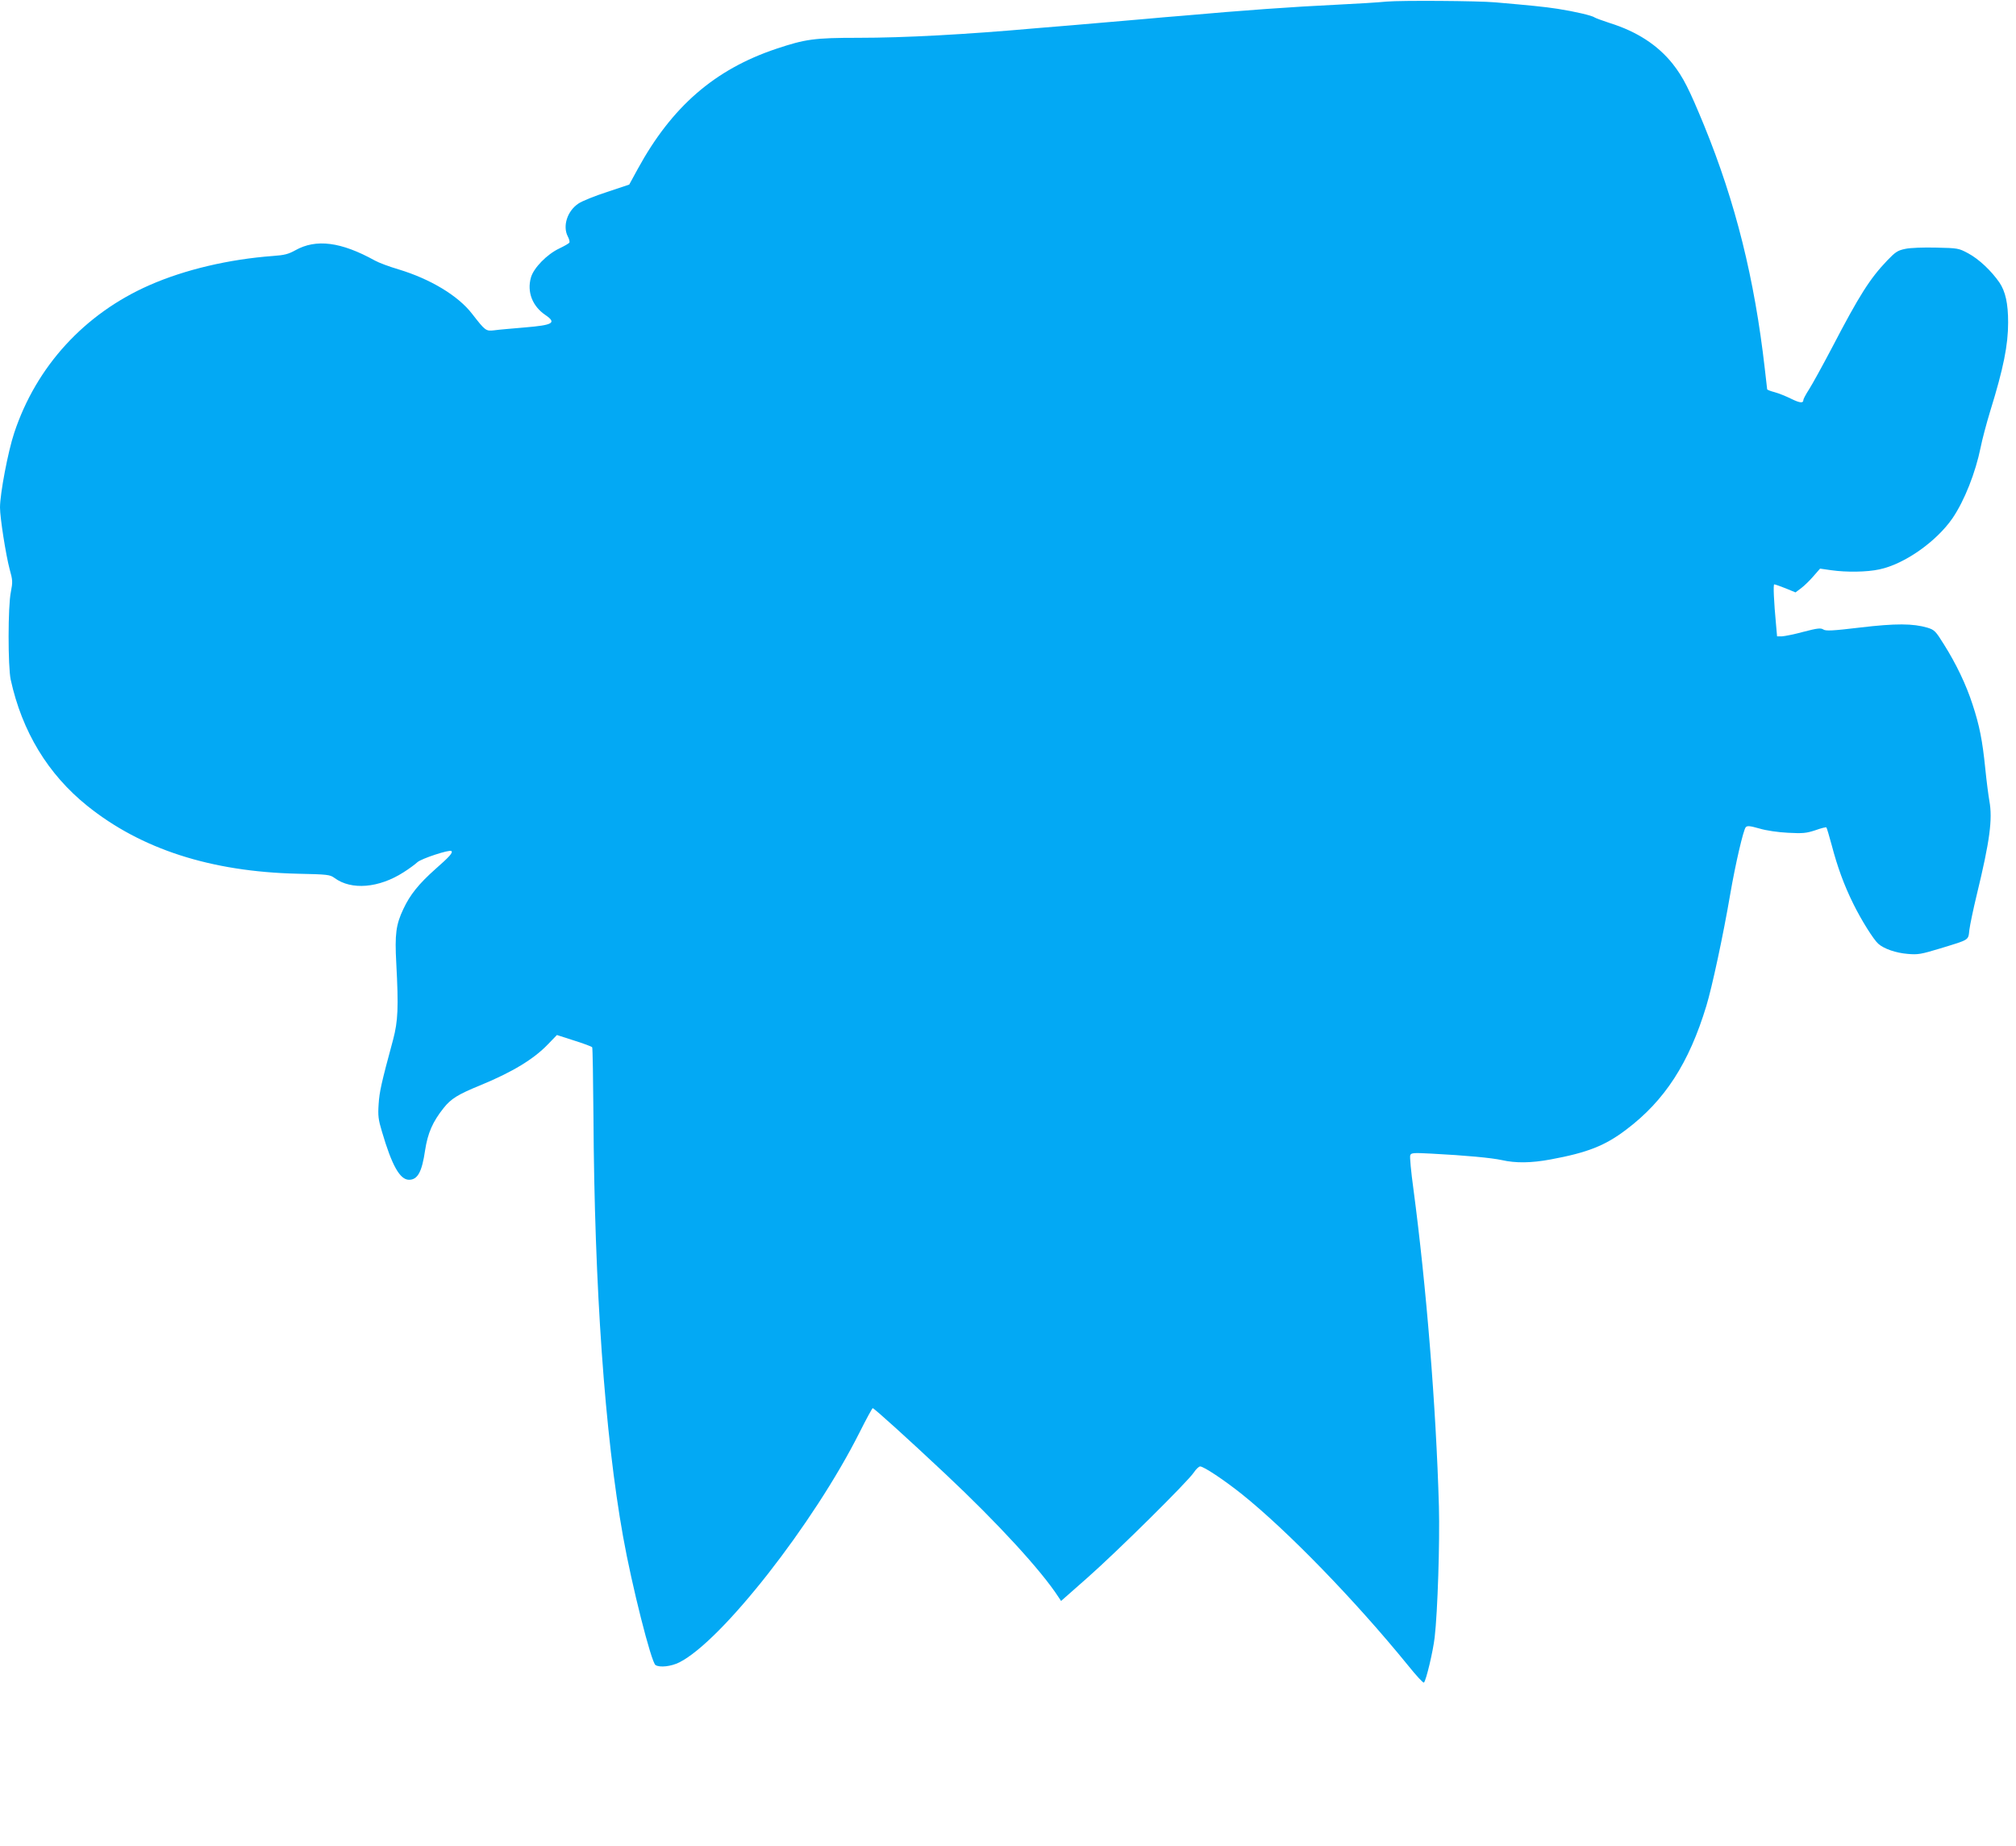 <?xml version="1.0" standalone="no"?>
<!DOCTYPE svg PUBLIC "-//W3C//DTD SVG 20010904//EN"
 "http://www.w3.org/TR/2001/REC-SVG-20010904/DTD/svg10.dtd">
<svg version="1.0" xmlns="http://www.w3.org/2000/svg"
 width="1280pt" height="1172pt" viewBox="0 0 1280 1172"
 preserveAspectRatio="xMidYMid meet">
<g transform="translate(0,1172) scale(0.1,-0.1)"
fill="#03a9f4" stroke="none">
<path d="M8805 11710 c-49 -5 -193 -14 -320 -20 -274 -13 -597 -36 -977 -70
-65 -5 -170 -14 -233 -20 -63 -5 -168 -15 -232 -20 -65 -6 -170 -15 -233 -20
-63 -5 -167 -14 -230 -19 -449 -40 -838 -61 -1130 -61 -280 0 -336 -8 -522
-70 -390 -131 -662 -366 -879 -763 l-54 -99 -141 -47 c-78 -25 -159 -58 -181
-73 -71 -47 -102 -143 -68 -209 9 -16 13 -34 10 -39 -3 -6 -32 -22 -63 -37
-79 -37 -164 -124 -181 -185 -26 -91 9 -182 92 -238 73 -50 49 -64 -133 -79
-80 -7 -166 -14 -192 -18 -53 -6 -56 -4 -140 104 -89 116 -266 222 -468 283
-58 17 -125 42 -150 56 -215 119 -373 139 -505 65 -43 -24 -69 -31 -141 -36
-282 -21 -561 -87 -784 -185 -413 -181 -720 -516 -860 -939 -39 -117 -90 -385
-90 -473 0 -65 37 -300 61 -391 20 -71 20 -82 8 -145 -19 -90 -19 -474 -1
-557 72 -329 236 -600 486 -801 342 -275 785 -418 1335 -431 193 -4 206 -6
235 -27 107 -79 282 -64 438 36 35 22 74 51 88 64 25 23 205 82 216 71 11 -10
-11 -35 -101 -114 -106 -94 -162 -164 -204 -254 -47 -99 -55 -160 -45 -344 15
-282 11 -367 -20 -485 -75 -277 -87 -331 -92 -410 -5 -73 -2 -98 21 -174 63
-215 114 -306 172 -306 55 0 82 50 102 187 17 110 48 181 118 269 47 59 91 86
233 144 204 84 339 166 430 261 l56 58 109 -35 c60 -19 112 -38 115 -43 3 -5
6 -205 8 -443 6 -1078 72 -2017 188 -2663 55 -309 179 -799 206 -816 27 -17
99 -9 151 17 269 135 853 880 1145 1461 42 84 80 153 83 153 9 0 228 -198 463
-419 329 -309 607 -611 717 -781 l16 -24 169 149 c188 166 636 609 674 667 14
21 32 38 40 38 23 0 152 -86 265 -176 288 -231 717 -672 1054 -1086 52 -65 98
-115 102 -110 14 14 58 199 68 287 19 162 33 605 27 830 -18 634 -80 1399
-162 2017 -15 109 -24 205 -20 214 6 15 20 16 134 10 215 -11 384 -27 447 -41
88 -20 186 -19 310 4 233 43 346 87 481 190 244 184 398 422 508 785 36 118
107 448 151 706 34 198 84 411 99 428 10 11 26 9 87 -8 43 -13 119 -24 181
-27 94 -5 116 -3 174 16 36 13 68 21 70 18 3 -3 18 -54 34 -113 36 -137 78
-253 137 -372 49 -100 128 -227 159 -254 36 -32 112 -58 186 -64 66 -6 85 -2
208 35 189 58 176 50 184 118 4 32 25 132 47 223 83 342 101 479 80 595 -6 33
-18 125 -26 205 -18 179 -37 275 -81 408 -40 124 -103 256 -181 380 -54 87
-61 93 -105 107 -93 27 -200 28 -428 1 -176 -21 -218 -23 -234 -12 -16 10 -37
8 -125 -15 -58 -16 -120 -28 -137 -29 l-31 0 -6 68 c-15 158 -19 262 -12 262
5 0 37 -11 72 -25 l63 -26 36 27 c20 15 55 49 78 76 l42 48 70 -10 c98 -14
228 -12 306 5 159 33 362 176 465 325 76 112 146 289 179 452 9 46 36 148 60
227 85 274 114 421 114 564 0 121 -17 196 -55 253 -52 75 -130 149 -199 186
-60 32 -64 33 -203 36 -81 2 -164 -1 -196 -8 -48 -10 -62 -19 -114 -73 -111
-116 -178 -222 -350 -552 -61 -116 -127 -236 -147 -267 -20 -31 -36 -61 -36
-67 0 -22 -22 -20 -77 7 -32 16 -79 35 -105 42 -27 7 -48 15 -48 19 0 3 -7 62
-15 131 -65 570 -185 1053 -385 1543 -95 231 -133 307 -200 392 -95 119 -227
205 -400 259 -46 15 -89 31 -95 35 -15 12 -126 38 -235 55 -84 13 -177 22
-395 41 -111 10 -599 13 -690 5z"/>
</g>
</svg>
